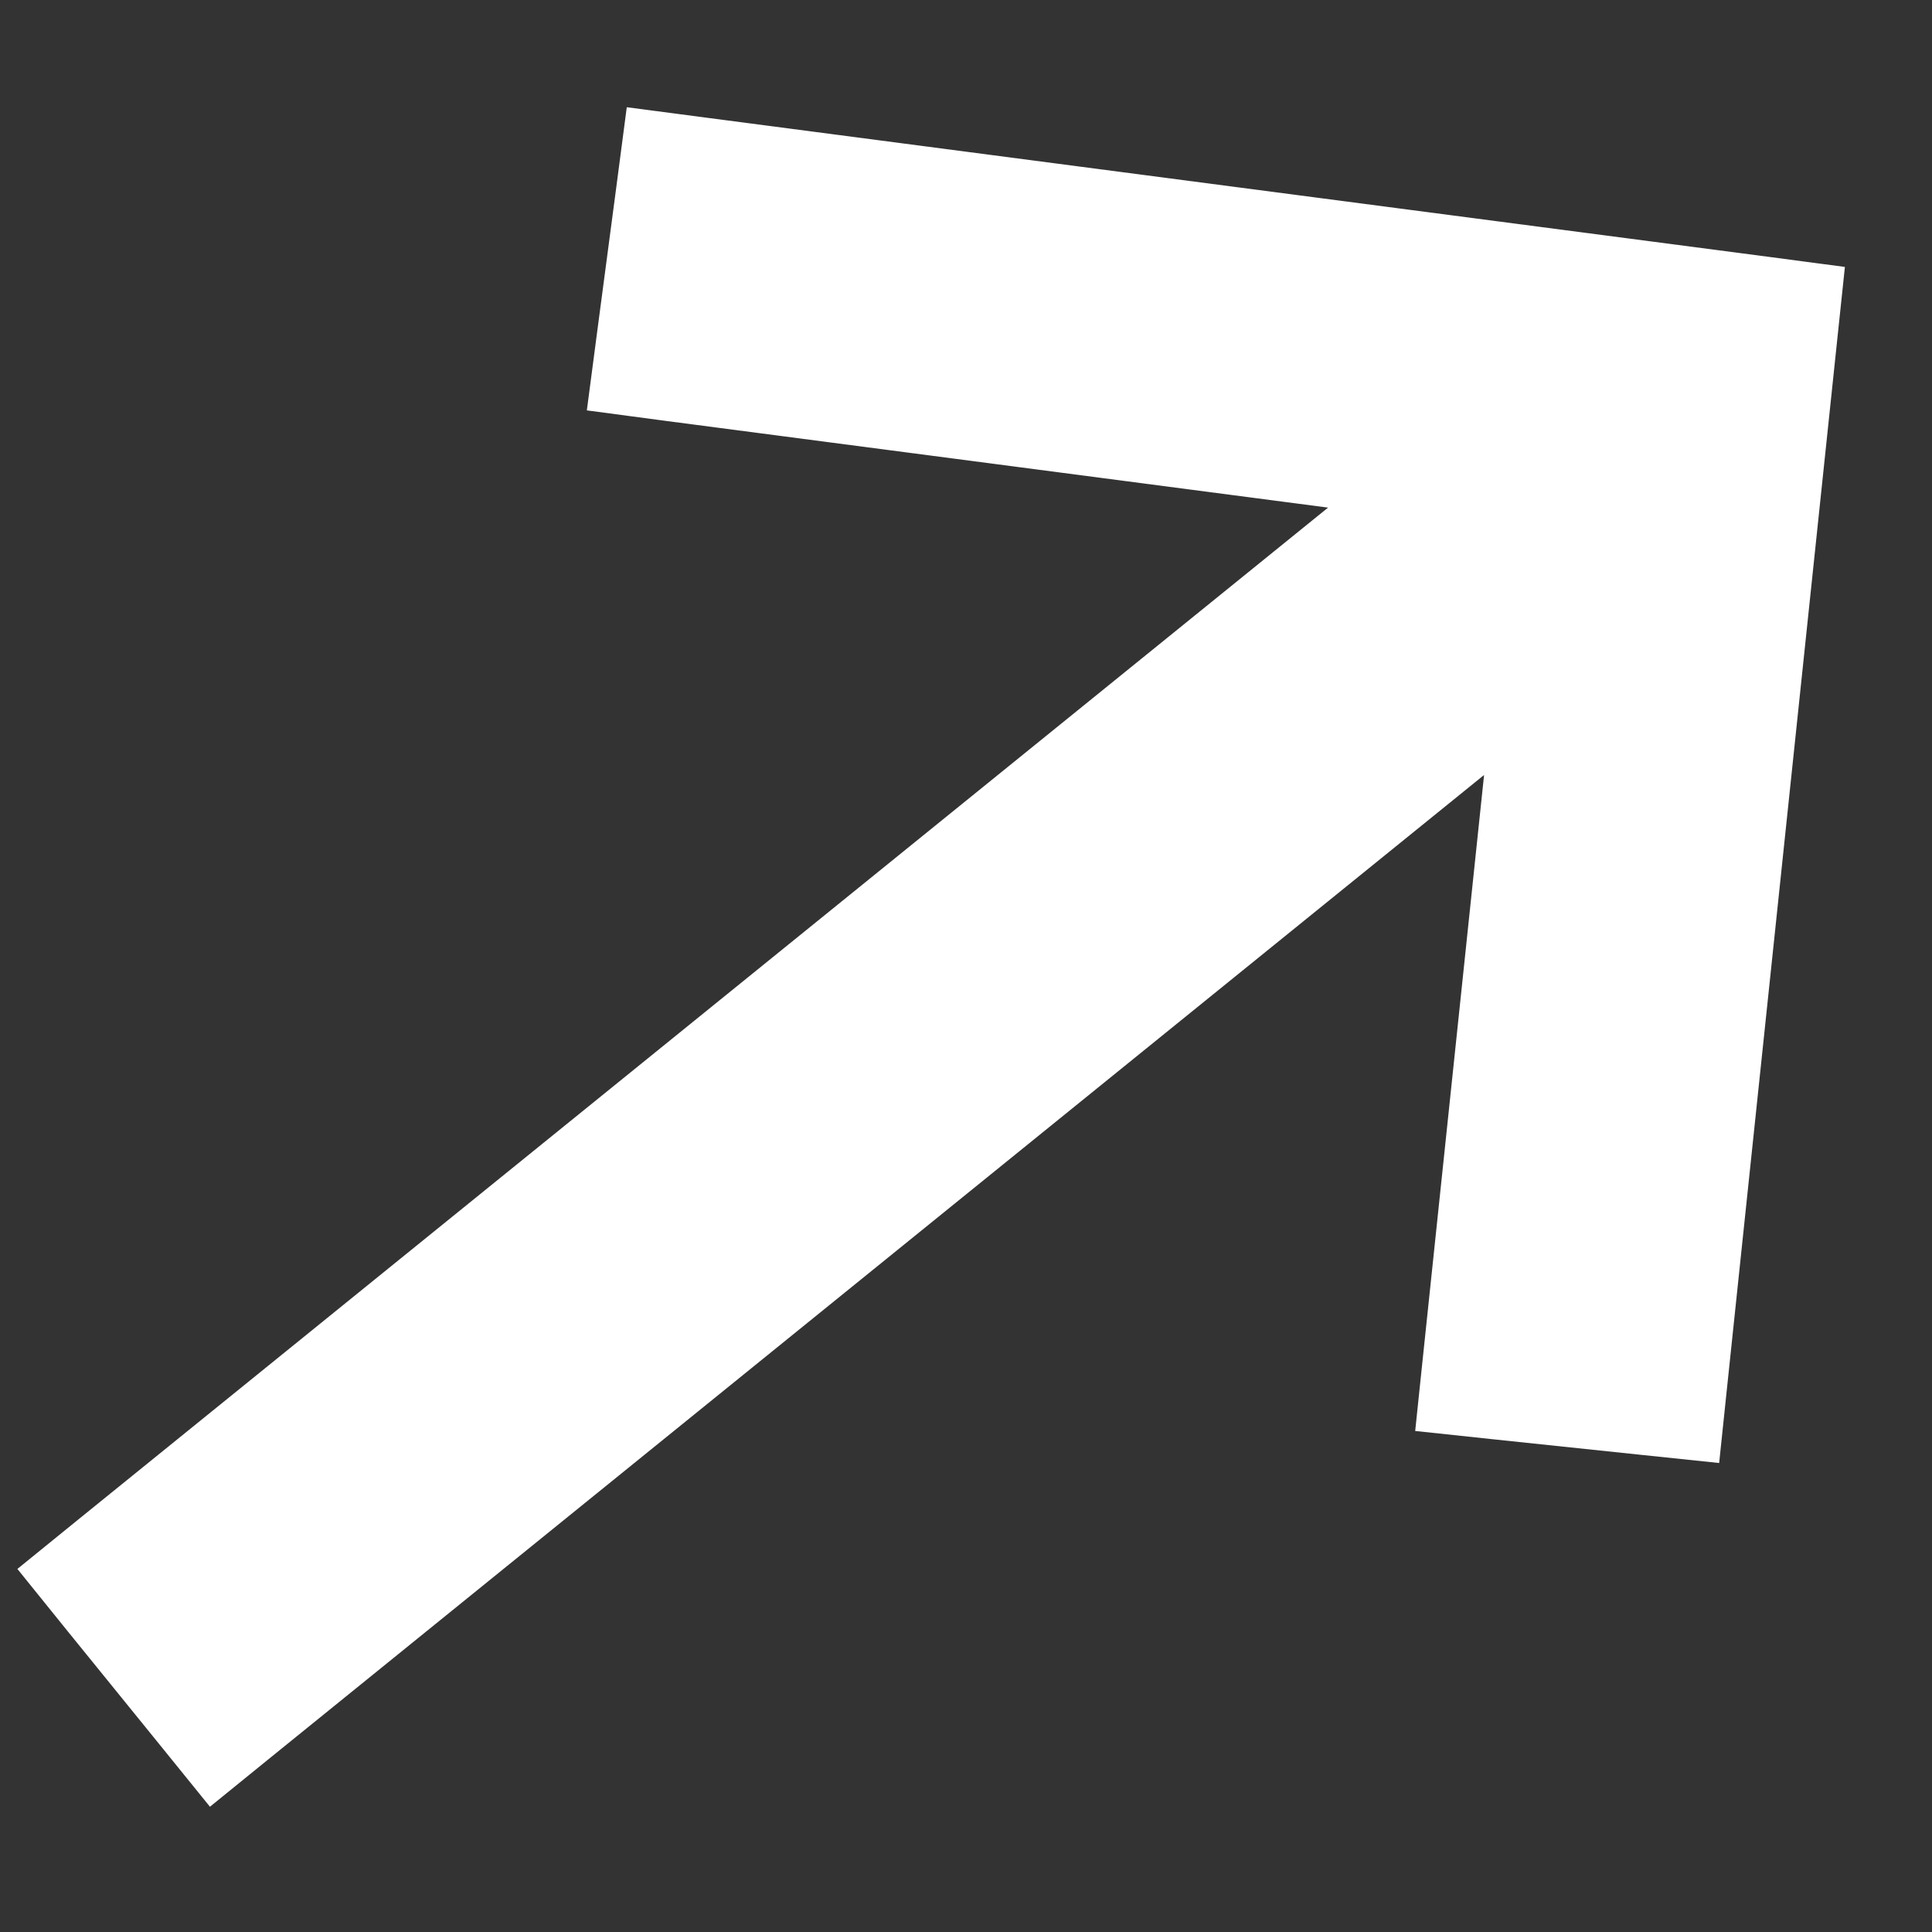 <svg width="12" height="12" viewBox="0 0 12 12" fill="none" xmlns="http://www.w3.org/2000/svg">
<rect x="0" y="0" width="12" height="12" fill="#333333" stroke="none"/>
<path d="M10.911 2.09L10.233 8.537L9.339 8.443L9.841 3.665L1.378 10.519L0.811 9.819L9.468 2.809L4.206 2.119L4.323 1.227L10.911 2.09Z" fill="white"/>
<path d="M10.911 2.09L11.408 2.142L11.459 1.658L10.976 1.594L10.911 2.09ZM10.233 8.537L10.181 9.035L10.678 9.087L10.73 8.59L10.233 8.537ZM9.339 8.443L8.842 8.391L8.79 8.888L9.287 8.941L9.339 8.443ZM9.841 3.665L10.338 3.717L10.465 2.517L9.527 3.276L9.841 3.665ZM1.378 10.519L0.989 10.833L1.304 11.222L1.692 10.907L1.378 10.519ZM0.811 9.819L0.496 9.43L0.108 9.745L0.422 10.134L0.811 9.819ZM9.468 2.809L9.783 3.197L10.688 2.464L9.533 2.313L9.468 2.809ZM4.206 2.119L3.71 2.054L3.645 2.549L4.141 2.615L4.206 2.119ZM4.323 1.227L4.388 0.731L3.893 0.666L3.828 1.162L4.323 1.227ZM10.911 2.09L10.414 2.038L9.736 8.485L10.233 8.537L10.73 8.59L11.408 2.142L10.911 2.09ZM10.233 8.537L10.286 8.04L9.391 7.946L9.339 8.443L9.287 8.941L10.181 9.035L10.233 8.537ZM9.339 8.443L9.836 8.496L10.338 3.717L9.841 3.665L9.344 3.613L8.842 8.391L9.339 8.443ZM9.841 3.665L9.527 3.276L1.063 10.13L1.378 10.519L1.692 10.907L10.156 4.054L9.841 3.665ZM1.378 10.519L1.766 10.204L1.2 9.504L0.811 9.819L0.422 10.134L0.989 10.833L1.378 10.519ZM0.811 9.819L1.126 10.208L9.783 3.197L9.468 2.809L9.154 2.42L0.496 9.43L0.811 9.819ZM9.468 2.809L9.533 2.313L4.271 1.623L4.206 2.119L4.141 2.615L9.403 3.304L9.468 2.809ZM4.206 2.119L4.702 2.184L4.819 1.292L4.323 1.227L3.828 1.162L3.71 2.054L4.206 2.119ZM4.323 1.227L4.258 1.723L10.846 2.586L10.911 2.09L10.976 1.594L4.388 0.731L4.323 1.227Z" fill="white"/>
</svg>

